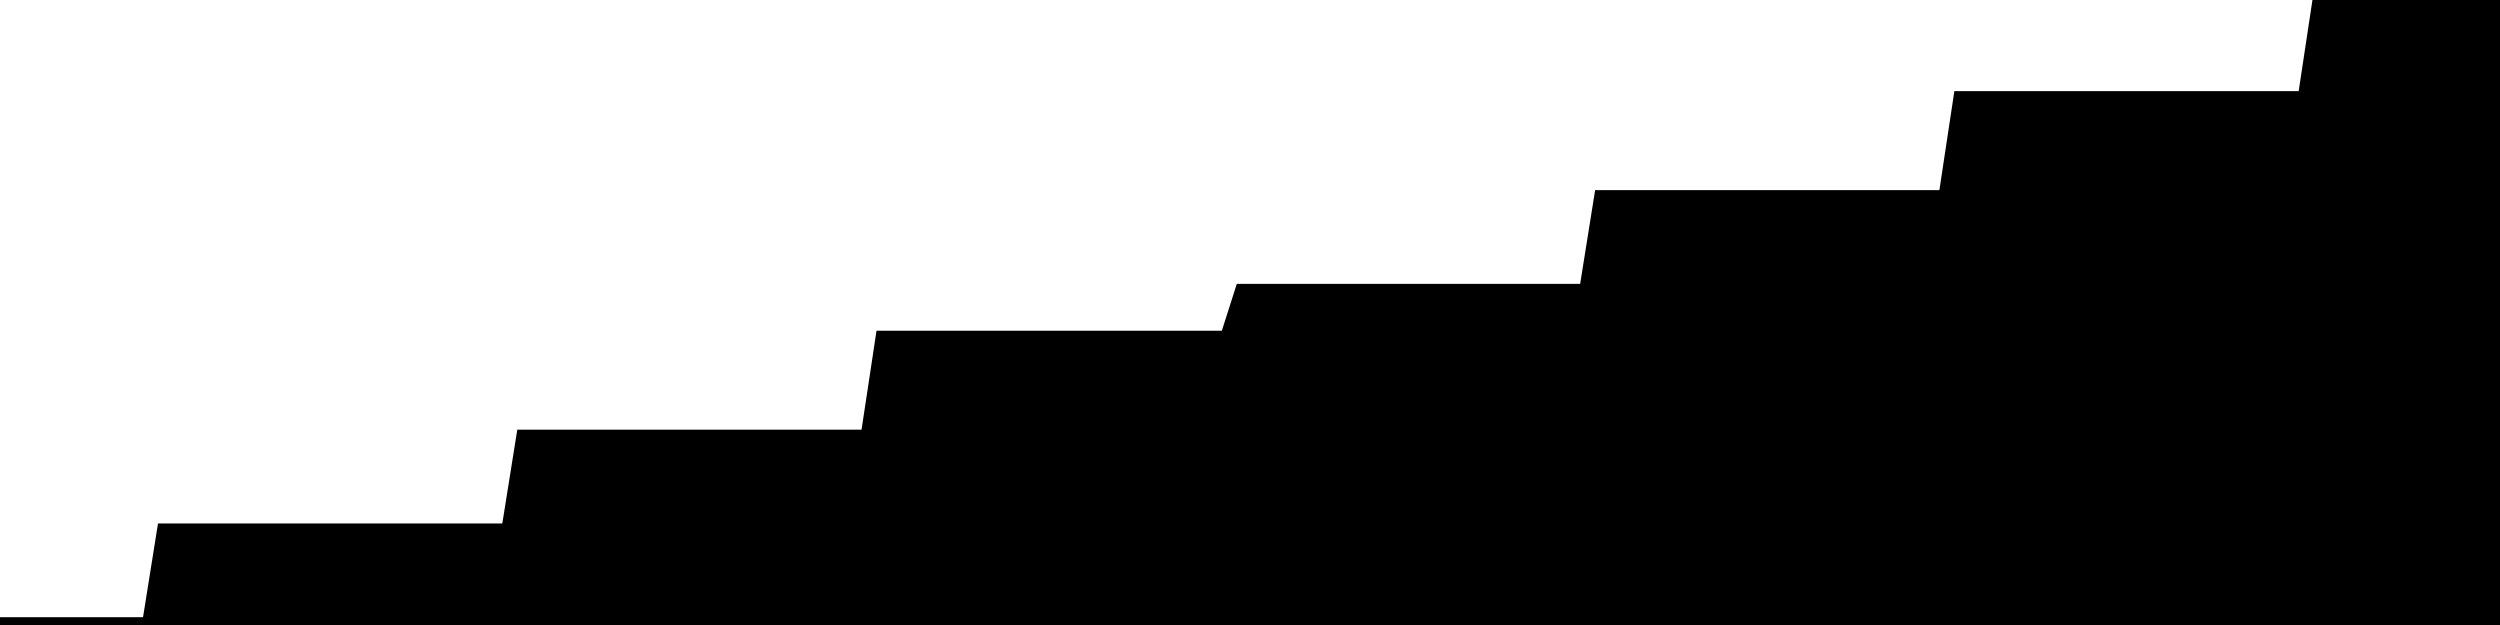 
<svg width="800" height="200" fill="none" xmlns="http://www.w3.org/2000/svg" viewBox="0 0 800 200"
     data-testid="summary-lite-chart">
    <g>
        <defs>
            <linearGradient id="Gradient" gradientTransform="rotate(90)">
                <stop offset="0" stop-opacity="1" stop-color="hsla(111, 100%, 42%, 1)"></stop>
                <stop offset="1" stop-opacity="0" stop-color="hsla(111, 100%, 42%, 1)"></stop>
            </linearGradient>
        </defs>
        <path d="M -20 200  L 0 200 L 4.79 200 L 9.581 200 L 14.371 200 L 19.162 200 L 23.952 200 L 28.743 200 L 33.533 200 L 38.323 200 L 43.114 200 L 47.904 200 L 52.695 170 L 57.485 170 L 62.275 170 L 67.066 170 L 71.856 170 L 76.647 170 L 81.437 170 L 86.228 170 L 91.018 170 L 95.808 170 L 100.599 170 L 105.389 170 L 110.18 170 L 114.97 170 L 119.76 170 L 124.551 170 L 129.341 170 L 134.132 170 L 138.922 170 L 143.713 170 L 148.503 170 L 153.293 170 L 158.084 170 L 162.874 170 L 167.665 140 L 172.455 140 L 177.246 140 L 182.036 140 L 186.826 140 L 191.617 140 L 196.407 140 L 201.198 140 L 205.988 140 L 210.778 140 L 215.569 140 L 220.359 140 L 225.15 140 L 229.94 140 L 234.731 140 L 239.521 140 L 244.311 140 L 249.102 140 L 253.892 140 L 258.683 140 L 263.473 140 L 268.263 140 L 273.054 140 L 277.844 140 L 282.635 108.333 L 287.425 108.333 L 292.216 108.333 L 297.006 108.333 L 301.796 108.333 L 306.587 108.333 L 311.377 108.333 L 316.168 108.333 L 320.958 108.333 L 325.749 108.333 L 330.539 108.333 L 335.329 108.333 L 340.12 108.333 L 344.91 108.333 L 349.701 108.333 L 354.491 108.333 L 359.281 108.333 L 364.072 108.333 L 368.862 108.333 L 373.653 108.333 L 378.443 108.333 L 383.234 108.333 L 388.024 108.333 L 392.814 108.333 L 397.605 93.333 L 402.395 93.333 L 407.186 93.333 L 411.976 93.333 L 416.766 93.333 L 421.557 93.333 L 426.347 93.333 L 431.138 93.333 L 435.928 93.333 L 440.719 93.333 L 445.509 93.333 L 450.299 93.333 L 455.09 93.333 L 459.88 93.333 L 464.671 93.333 L 469.461 93.333 L 474.251 93.333 L 479.042 93.333 L 483.832 93.333 L 488.623 93.333 L 493.413 93.333 L 498.204 93.333 L 502.994 93.333 L 507.784 93.333 L 512.575 63.333 L 517.365 63.333 L 522.156 63.333 L 526.946 63.333 L 531.737 63.333 L 536.527 63.333 L 541.317 63.333 L 546.108 63.333 L 550.898 63.333 L 555.689 63.333 L 560.479 63.333 L 565.269 63.333 L 570.06 63.333 L 574.85 63.333 L 579.641 63.333 L 584.431 63.333 L 589.222 63.333 L 594.012 63.333 L 598.802 63.333 L 603.593 63.333 L 608.383 63.333 L 613.174 63.333 L 617.964 63.333 L 622.754 63.333 L 627.545 31.667 L 632.335 31.667 L 637.126 31.667 L 641.916 31.667 L 646.707 31.667 L 651.497 31.667 L 656.287 31.667 L 661.078 31.667 L 665.868 31.667 L 670.659 31.667 L 675.449 31.667 L 680.24 31.667 L 685.03 31.667 L 689.82 31.667 L 694.611 31.667 L 699.401 31.667 L 704.192 31.667 L 708.982 31.667 L 713.772 31.667 L 718.563 31.667 L 723.353 31.667 L 728.144 31.667 L 732.934 31.667 L 737.725 31.667 L 742.515 0 L 747.305 0 L 752.096 0 L 756.886 0 L 761.677 0 L 766.467 0 L 771.257 0 L 776.048 0 L 780.838 0 L 785.629 0 L 790.419 0 L 795.21 0L 810,0 L810,200"
              fill="url(#Gradient)" fill-opacity="0.25" stroke-width="5" stroke-opacity="1" stroke="hsla(111, 100%, 42%, 1)" data-testid="chart-fill"></path>
    </g>
</svg>